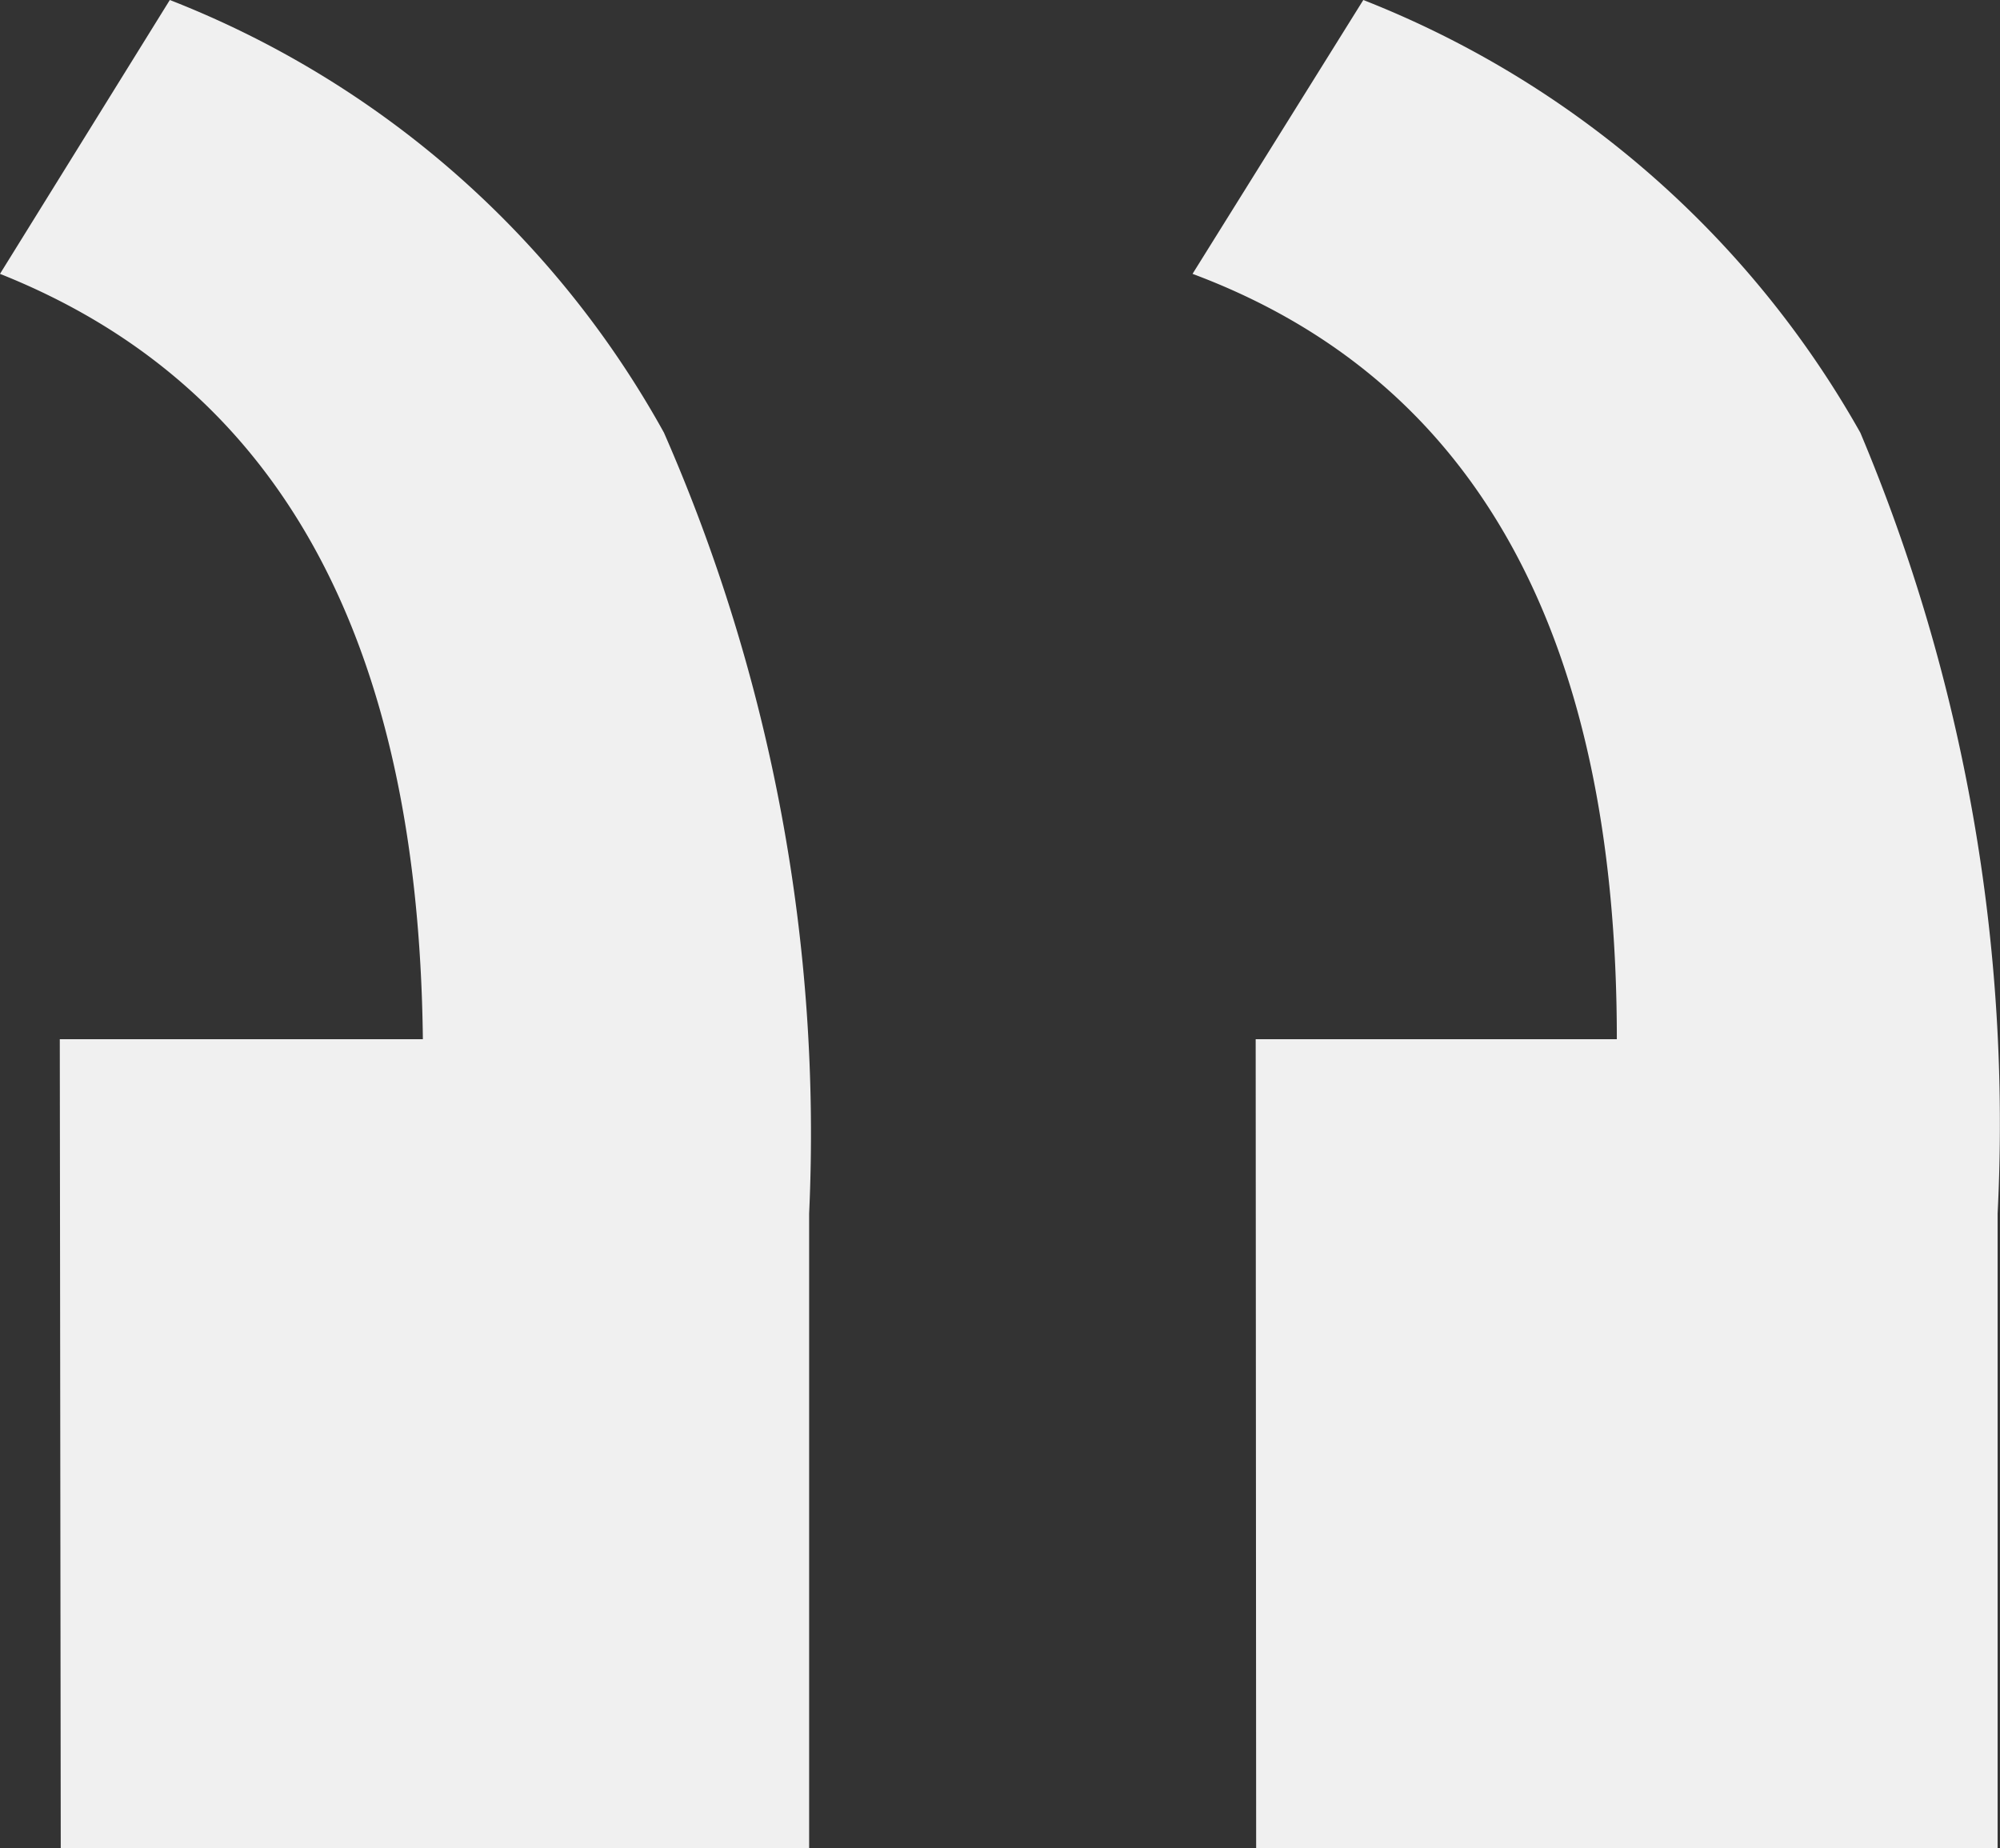 <?xml version="1.0" encoding="UTF-8"?> <svg xmlns="http://www.w3.org/2000/svg" viewBox="0 0 83.62 77.27"><rect x="0" y="0" width="83.62" height="77.27" fill="#333333" stroke="none"/> <g id="Слой_2" data-name="Слой 2"> <g id="Слой_1-2" data-name="Слой 1"> <g id="Слой_2-2" data-name="Слой 2"> <g id="Слой_1-2-2" data-name="Слой 1-2"> <g id="Слой_2-2-2" data-name="Слой 2-2"> <g id="Слой_1-2-2-2" data-name="Слой 1-2-2"> <path d="M52.5,43.45H67.6q0-25.37-17.74-32L57,0A41.07,41.07,0,0,1,77.78,18.09a74.42,74.42,0,0,1,5.74,32.65V77.27h-31Zm-50,0H17.68c-.19-16.89-6.11-27.39-17.68-32L7.1,0A40.4,40.4,0,0,1,27.76,18.09a72.94,72.94,0,0,1,6.07,32.65V77.27H2.54Z" style="fill:#f0f0f0"></path> </g> </g> </g> </g> </g> </g> </svg> 
